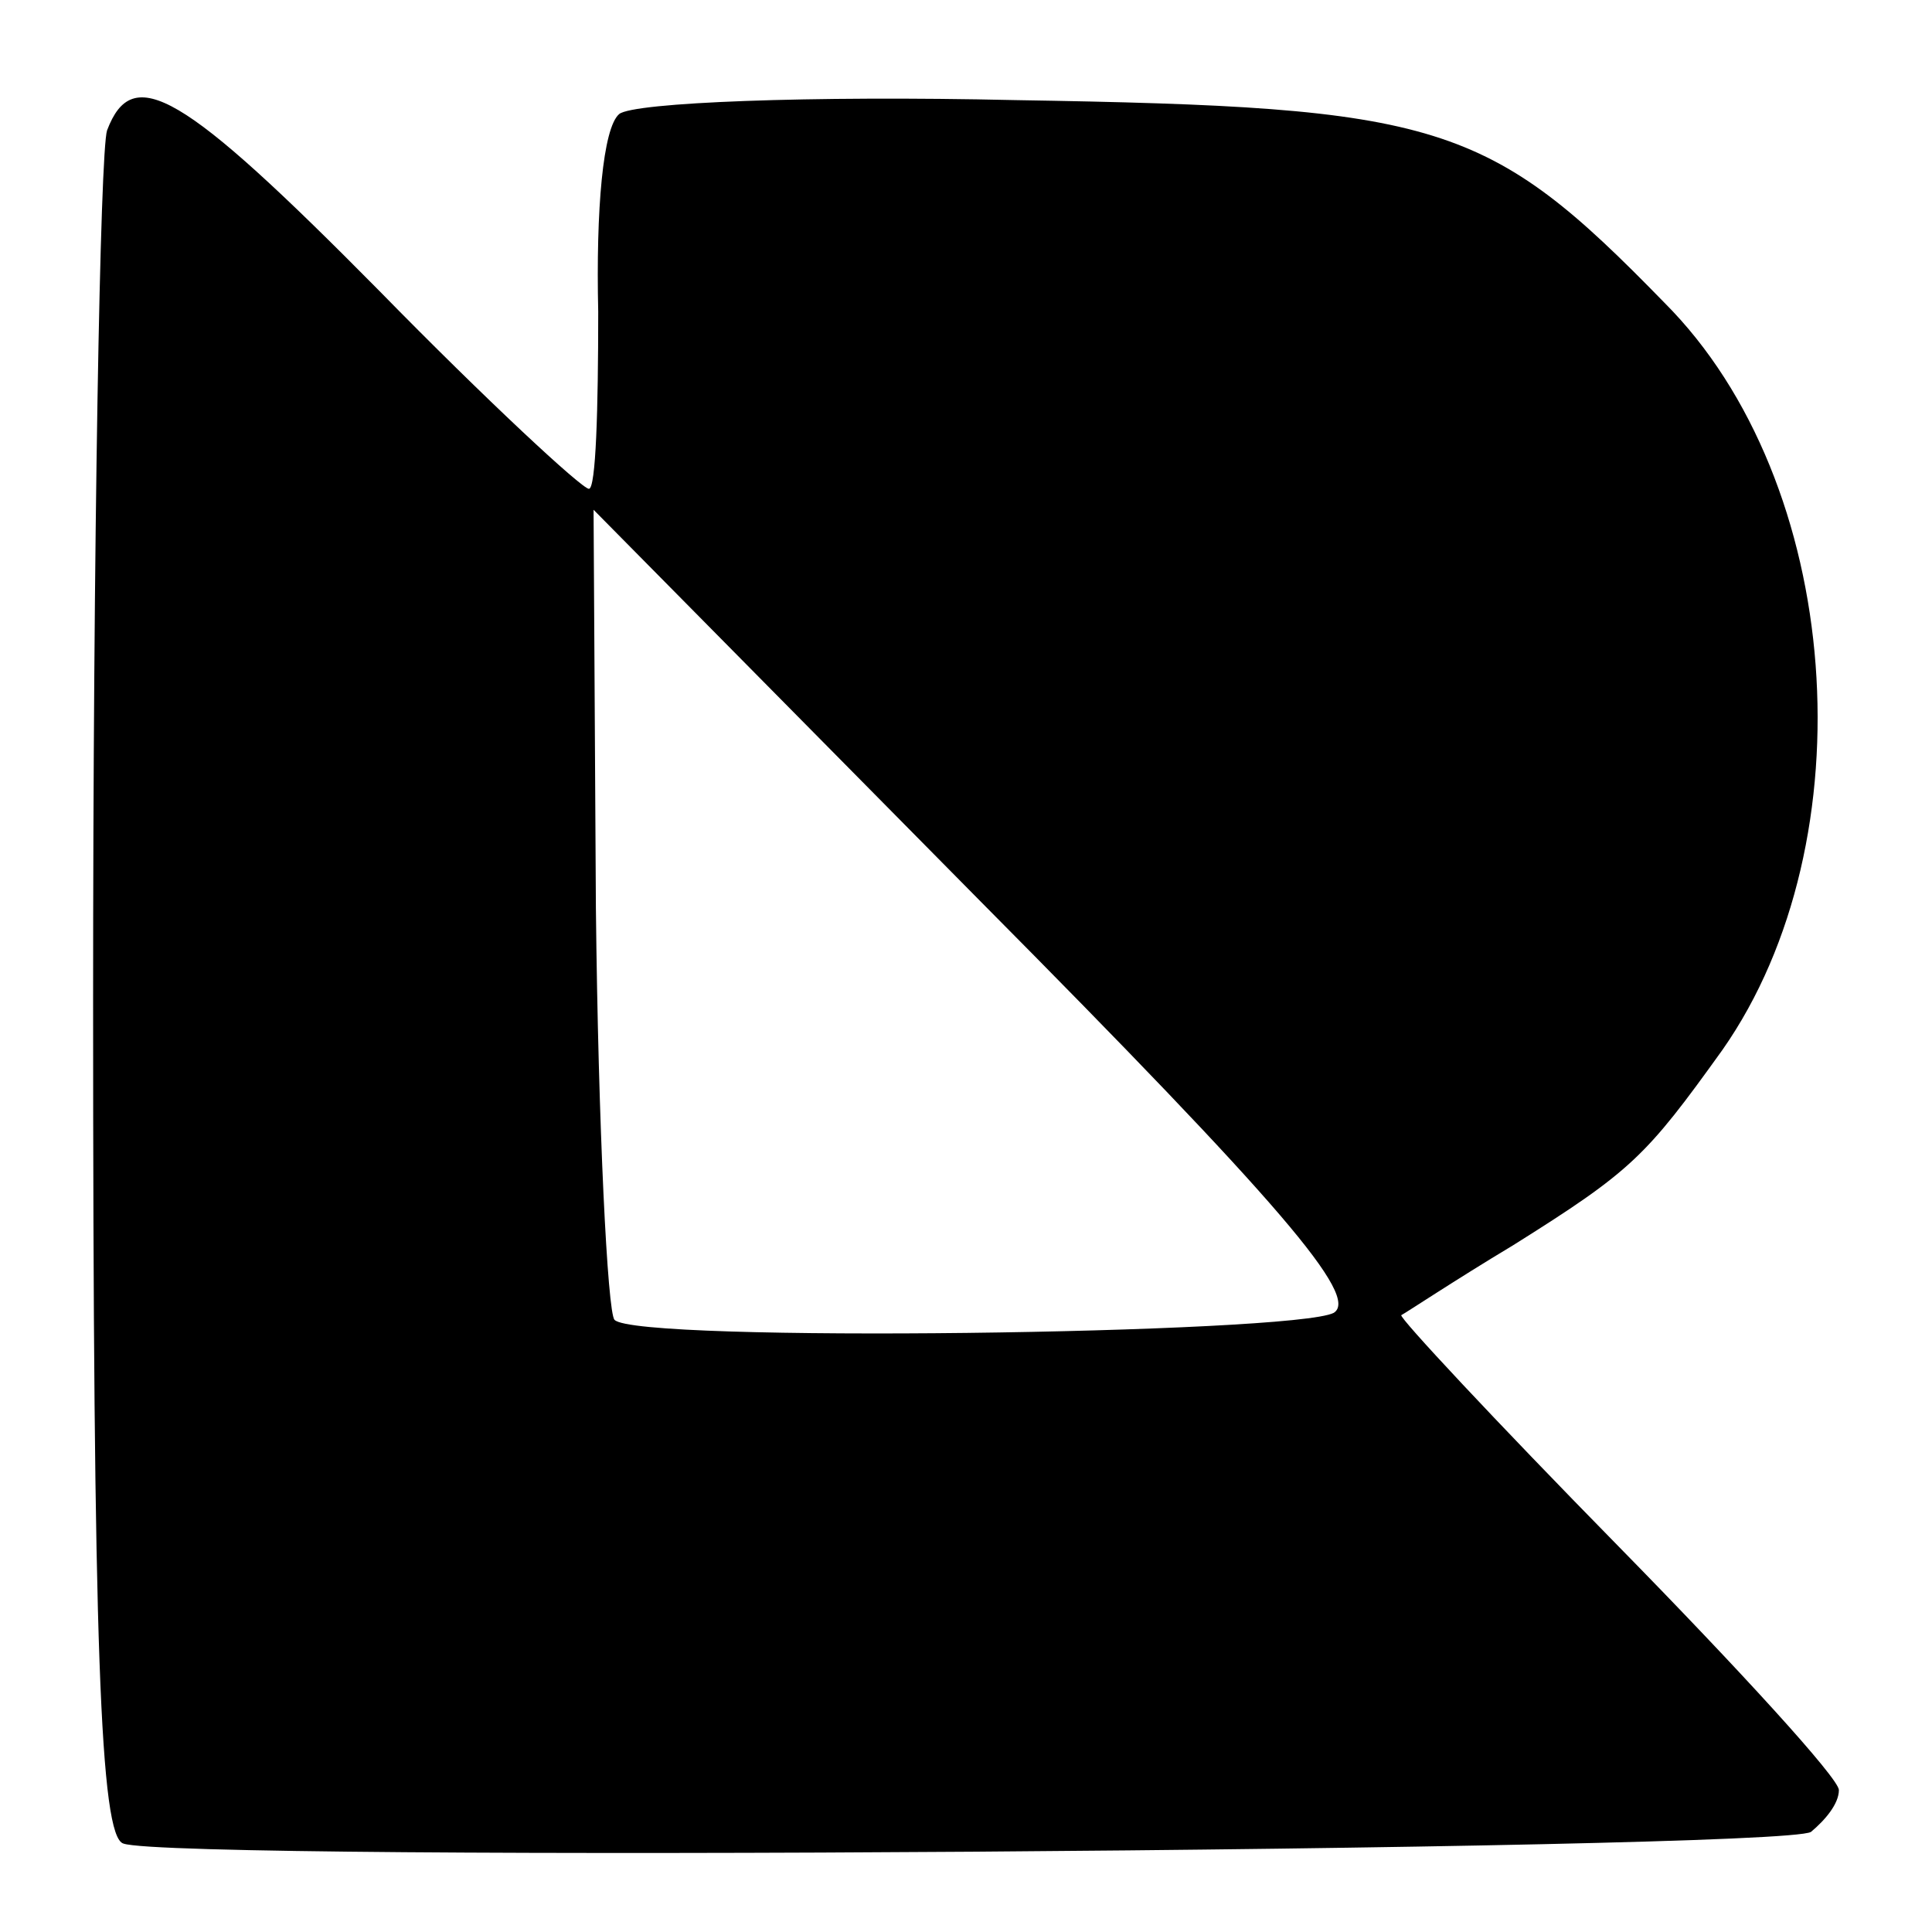 <?xml version="1.0" standalone="no"?>
<!DOCTYPE svg PUBLIC "-//W3C//DTD SVG 20010904//EN"
 "http://www.w3.org/TR/2001/REC-SVG-20010904/DTD/svg10.dtd">
<svg version="1.0" xmlns="http://www.w3.org/2000/svg"
 width="83pt" height="83pt" viewBox="0 0 83 83"
 preserveAspectRatio="xMidYMid meet">
<g transform="translate(0,83) scale(0.1,-0.1)"
fill="#000000" stroke="none">
<path d="M46 774 c-3 -9 -6 -177 -6 -374 0 -277 3 -359 13 -362 22 -8 712 -3
725 5 6 5 12 12 12 18 0 5 -43 52 -95 105 -53 54 -94 98 -93 99 2 1 23 15 48
30 51 32 57 38 90 84 63 90 52 244 -25 321 -76 78 -96 84 -279 87 -88 2 -164
-1 -170 -6 -7 -6 -10 -41 -9 -85 0 -42 -1 -76 -4 -76 -3 0 -44 38 -90 85 -85
86 -106 98 -117 69z m527 -508 c-17 -9 -300 -13 -309 -3 -3 3 -7 83 -8 177
l-1 171 166 -168 c130 -131 163 -170 152 -177z"/>
</g>
</svg>
